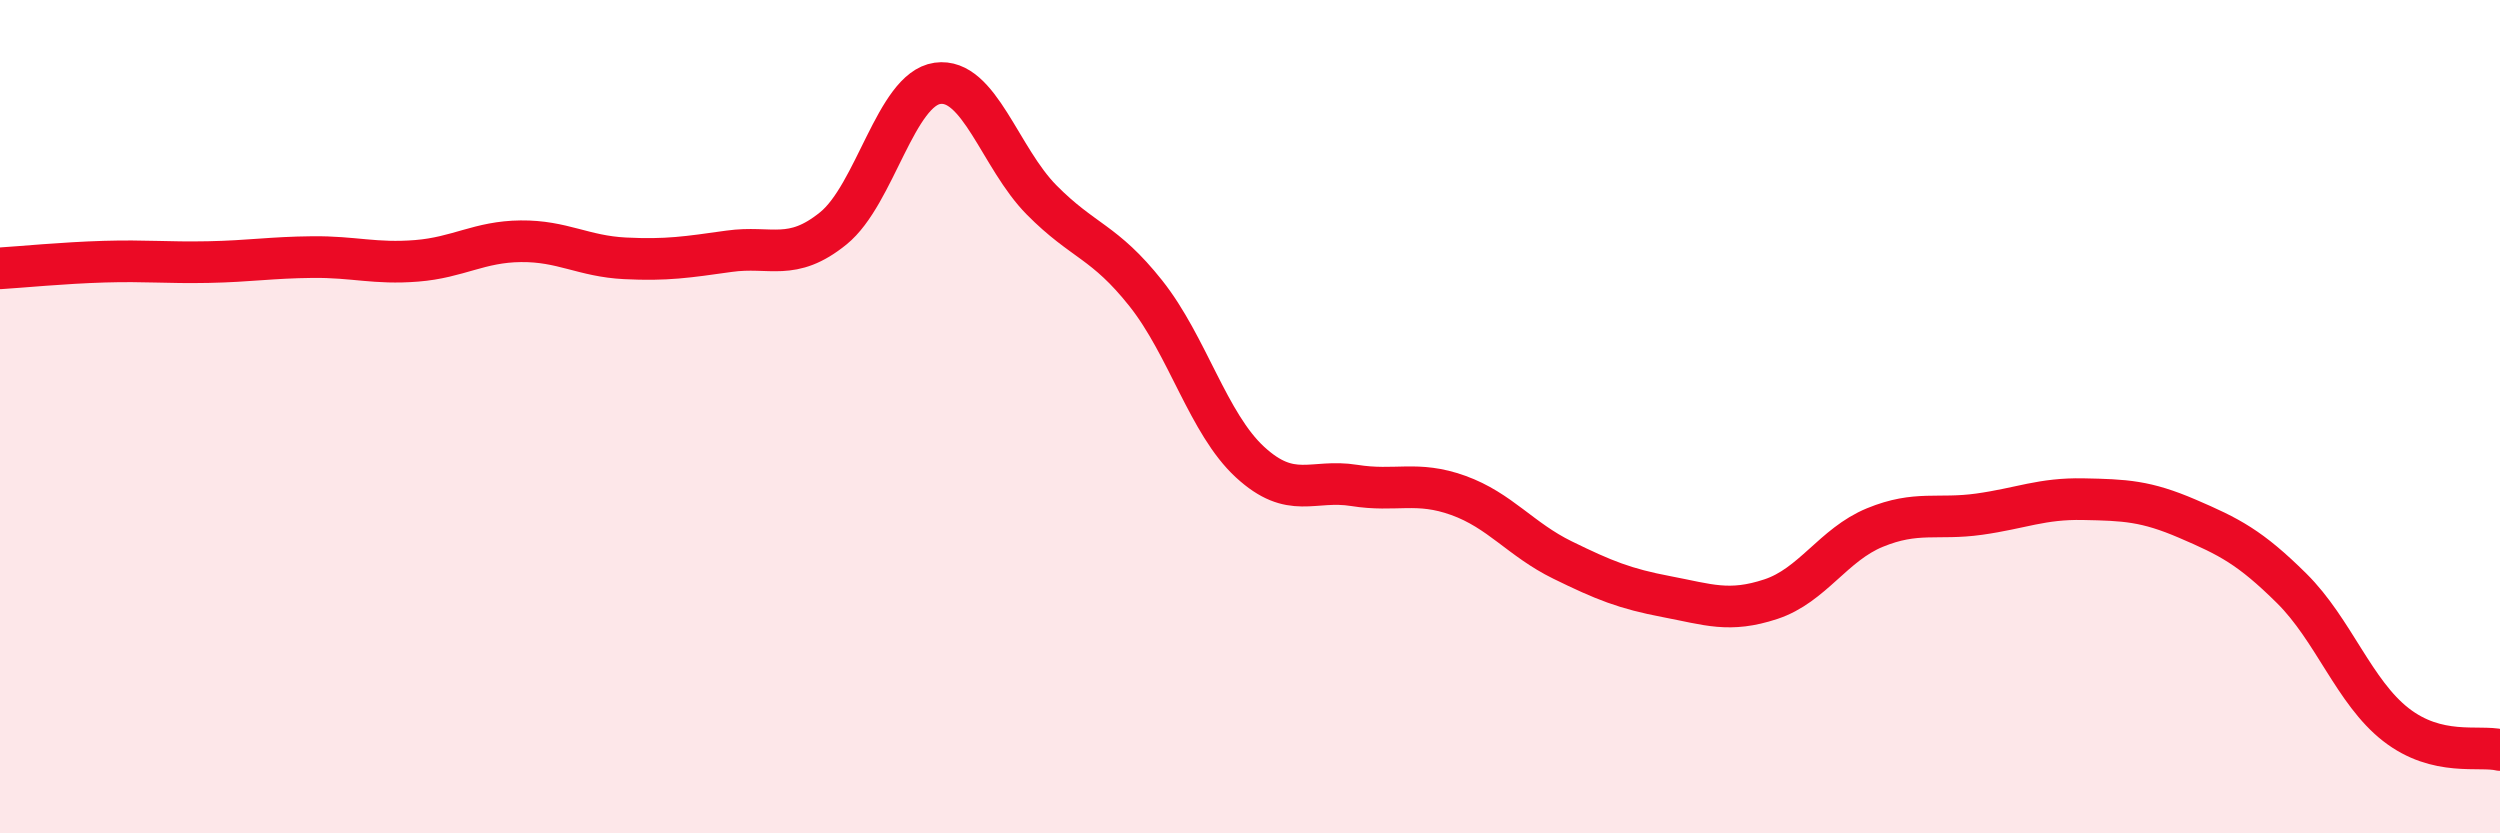 
    <svg width="60" height="20" viewBox="0 0 60 20" xmlns="http://www.w3.org/2000/svg">
      <path
        d="M 0,6.44 C 0.5,6.41 1.5,6.31 2.5,6.28 C 3.5,6.25 4,6.31 5,6.29 C 6,6.27 6.5,6.18 7.5,6.17 C 8.5,6.16 9,6.34 10,6.26 C 11,6.18 11.5,5.8 12.5,5.79 C 13.5,5.78 14,6.15 15,6.2 C 16,6.25 16.5,6.17 17.5,6.03 C 18.5,5.89 19,6.29 20,5.48 C 21,4.67 21.5,2.14 22.5,2 C 23.5,1.86 24,3.79 25,4.8 C 26,5.81 26.5,5.78 27.5,7.04 C 28.5,8.3 29,10.17 30,11.09 C 31,12.01 31.5,11.49 32.5,11.65 C 33.5,11.81 34,11.53 35,11.89 C 36,12.25 36.5,12.95 37.5,13.44 C 38.5,13.93 39,14.13 40,14.32 C 41,14.51 41.5,14.71 42.5,14.38 C 43.5,14.05 44,13.07 45,12.66 C 46,12.25 46.5,12.48 47.5,12.34 C 48.5,12.2 49,11.96 50,11.98 C 51,12 51.5,12.02 52.5,12.45 C 53.5,12.88 54,13.13 55,14.12 C 56,15.11 56.5,16.61 57.5,17.39 C 58.5,18.17 59.5,17.88 60,18L60 20L0 20Z"
        fill="#EB0A25"
        opacity="0.1"
        stroke-linecap="round"
        stroke-linejoin="round"
      />
      <path
        d="M 0,6.44 C 0.5,6.41 1.5,6.31 2.5,6.28 C 3.5,6.25 4,6.31 5,6.29 C 6,6.27 6.5,6.18 7.5,6.17 C 8.5,6.16 9,6.34 10,6.26 C 11,6.18 11.5,5.8 12.5,5.79 C 13.5,5.78 14,6.15 15,6.2 C 16,6.25 16.5,6.17 17.5,6.03 C 18.5,5.89 19,6.29 20,5.48 C 21,4.67 21.5,2.14 22.5,2 C 23.5,1.86 24,3.79 25,4.8 C 26,5.81 26.5,5.78 27.5,7.04 C 28.5,8.3 29,10.17 30,11.09 C 31,12.01 31.5,11.49 32.5,11.65 C 33.5,11.81 34,11.53 35,11.89 C 36,12.25 36.5,12.95 37.5,13.44 C 38.5,13.93 39,14.13 40,14.32 C 41,14.51 41.5,14.71 42.5,14.38 C 43.5,14.05 44,13.07 45,12.66 C 46,12.25 46.5,12.48 47.5,12.34 C 48.5,12.2 49,11.96 50,11.98 C 51,12 51.5,12.02 52.5,12.45 C 53.5,12.88 54,13.13 55,14.12 C 56,15.11 56.5,16.61 57.5,17.39 C 58.5,18.17 59.5,17.88 60,18"
        stroke="#EB0A25"
        stroke-width="1"
        fill="none"
        stroke-linecap="round"
        stroke-linejoin="round"
      />
    </svg>
  